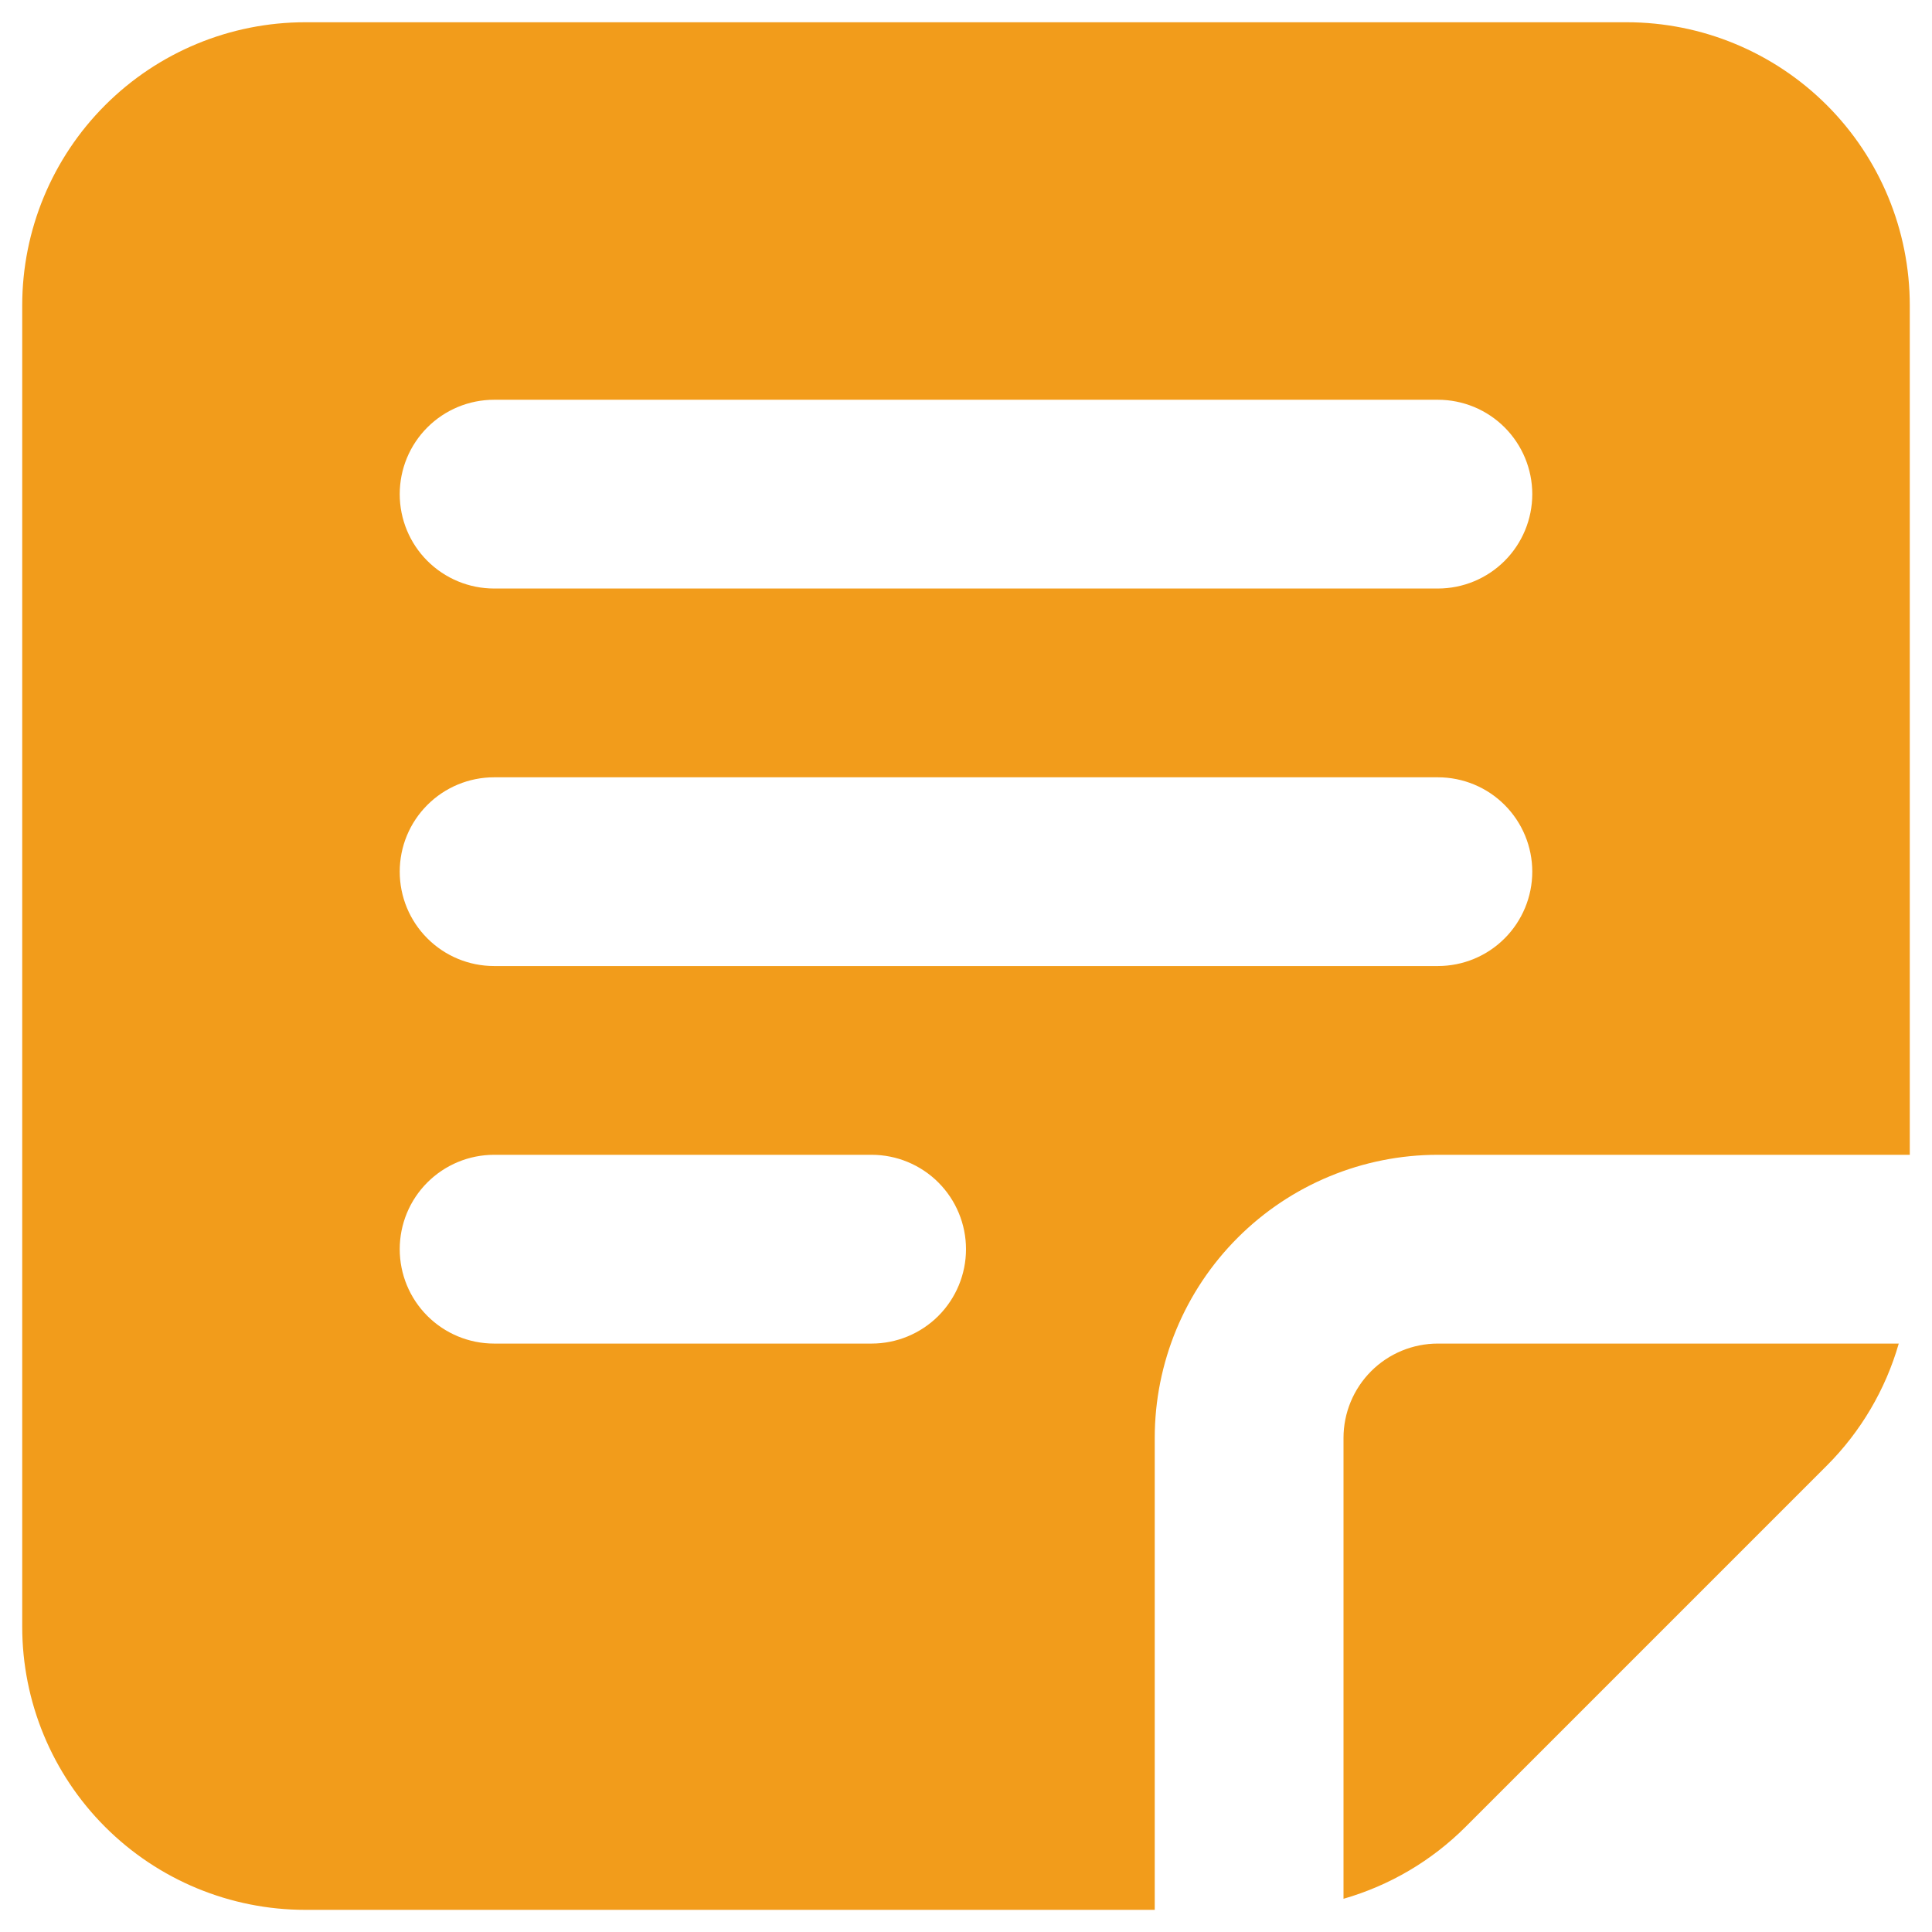 <svg width="58" height="58" viewBox="0 0 58 58" fill="none" xmlns="http://www.w3.org/2000/svg">
<path fill-rule="evenodd" clip-rule="evenodd" d="M9.166 0.668C6.912 0.668 4.75 1.563 3.156 3.158C1.562 4.752 0.667 6.914 0.667 9.168V48.835C0.667 51.089 1.562 53.251 3.156 54.845C4.75 56.439 6.912 57.335 9.166 57.335H34.666V43.168C34.666 40.914 35.562 38.752 37.156 37.158C38.75 35.563 40.912 34.668 43.166 34.668H57.333V9.168C57.333 6.914 56.438 4.752 54.844 3.158C53.249 1.563 51.087 0.668 48.833 0.668H9.166ZM43.997 54.844C42.978 55.863 41.718 56.605 40.333 57.003V43.168C40.333 42.416 40.632 41.696 41.163 41.164C41.694 40.633 42.415 40.335 43.166 40.335H57.002C56.604 41.719 55.861 42.98 54.843 43.998L43.997 54.844ZM14.833 12.001C14.082 12.001 13.361 12.3 12.83 12.831C12.298 13.363 12 14.083 12 14.835C12 15.586 12.298 16.307 12.83 16.838C13.361 17.369 14.082 17.668 14.833 17.668H43.166C43.918 17.668 44.639 17.369 45.17 16.838C45.701 16.307 46 15.586 46 14.835C46 14.083 45.701 13.363 45.17 12.831C44.639 12.3 43.918 12.001 43.166 12.001H14.833ZM14.833 23.335C14.082 23.335 13.361 23.633 12.83 24.165C12.298 24.696 12 25.416 12 26.168C12 26.919 12.298 27.64 12.83 28.171C13.361 28.703 14.082 29.001 14.833 29.001H43.166C43.918 29.001 44.639 28.703 45.17 28.171C45.701 27.64 46 26.919 46 26.168C46 25.416 45.701 24.696 45.17 24.165C44.639 23.633 43.918 23.335 43.166 23.335H14.833ZM14.833 34.668C14.082 34.668 13.361 34.967 12.83 35.498C12.298 36.029 12 36.75 12 37.501C12 38.253 12.298 38.973 12.83 39.505C13.361 40.036 14.082 40.335 14.833 40.335H26.166C26.918 40.335 27.639 40.036 28.17 39.505C28.701 38.973 29 38.253 29 37.501C29 36.75 28.701 36.029 28.17 35.498C27.639 34.967 26.918 34.668 26.166 34.668H14.833Z" fill="#F29C1B"/>
</svg>
